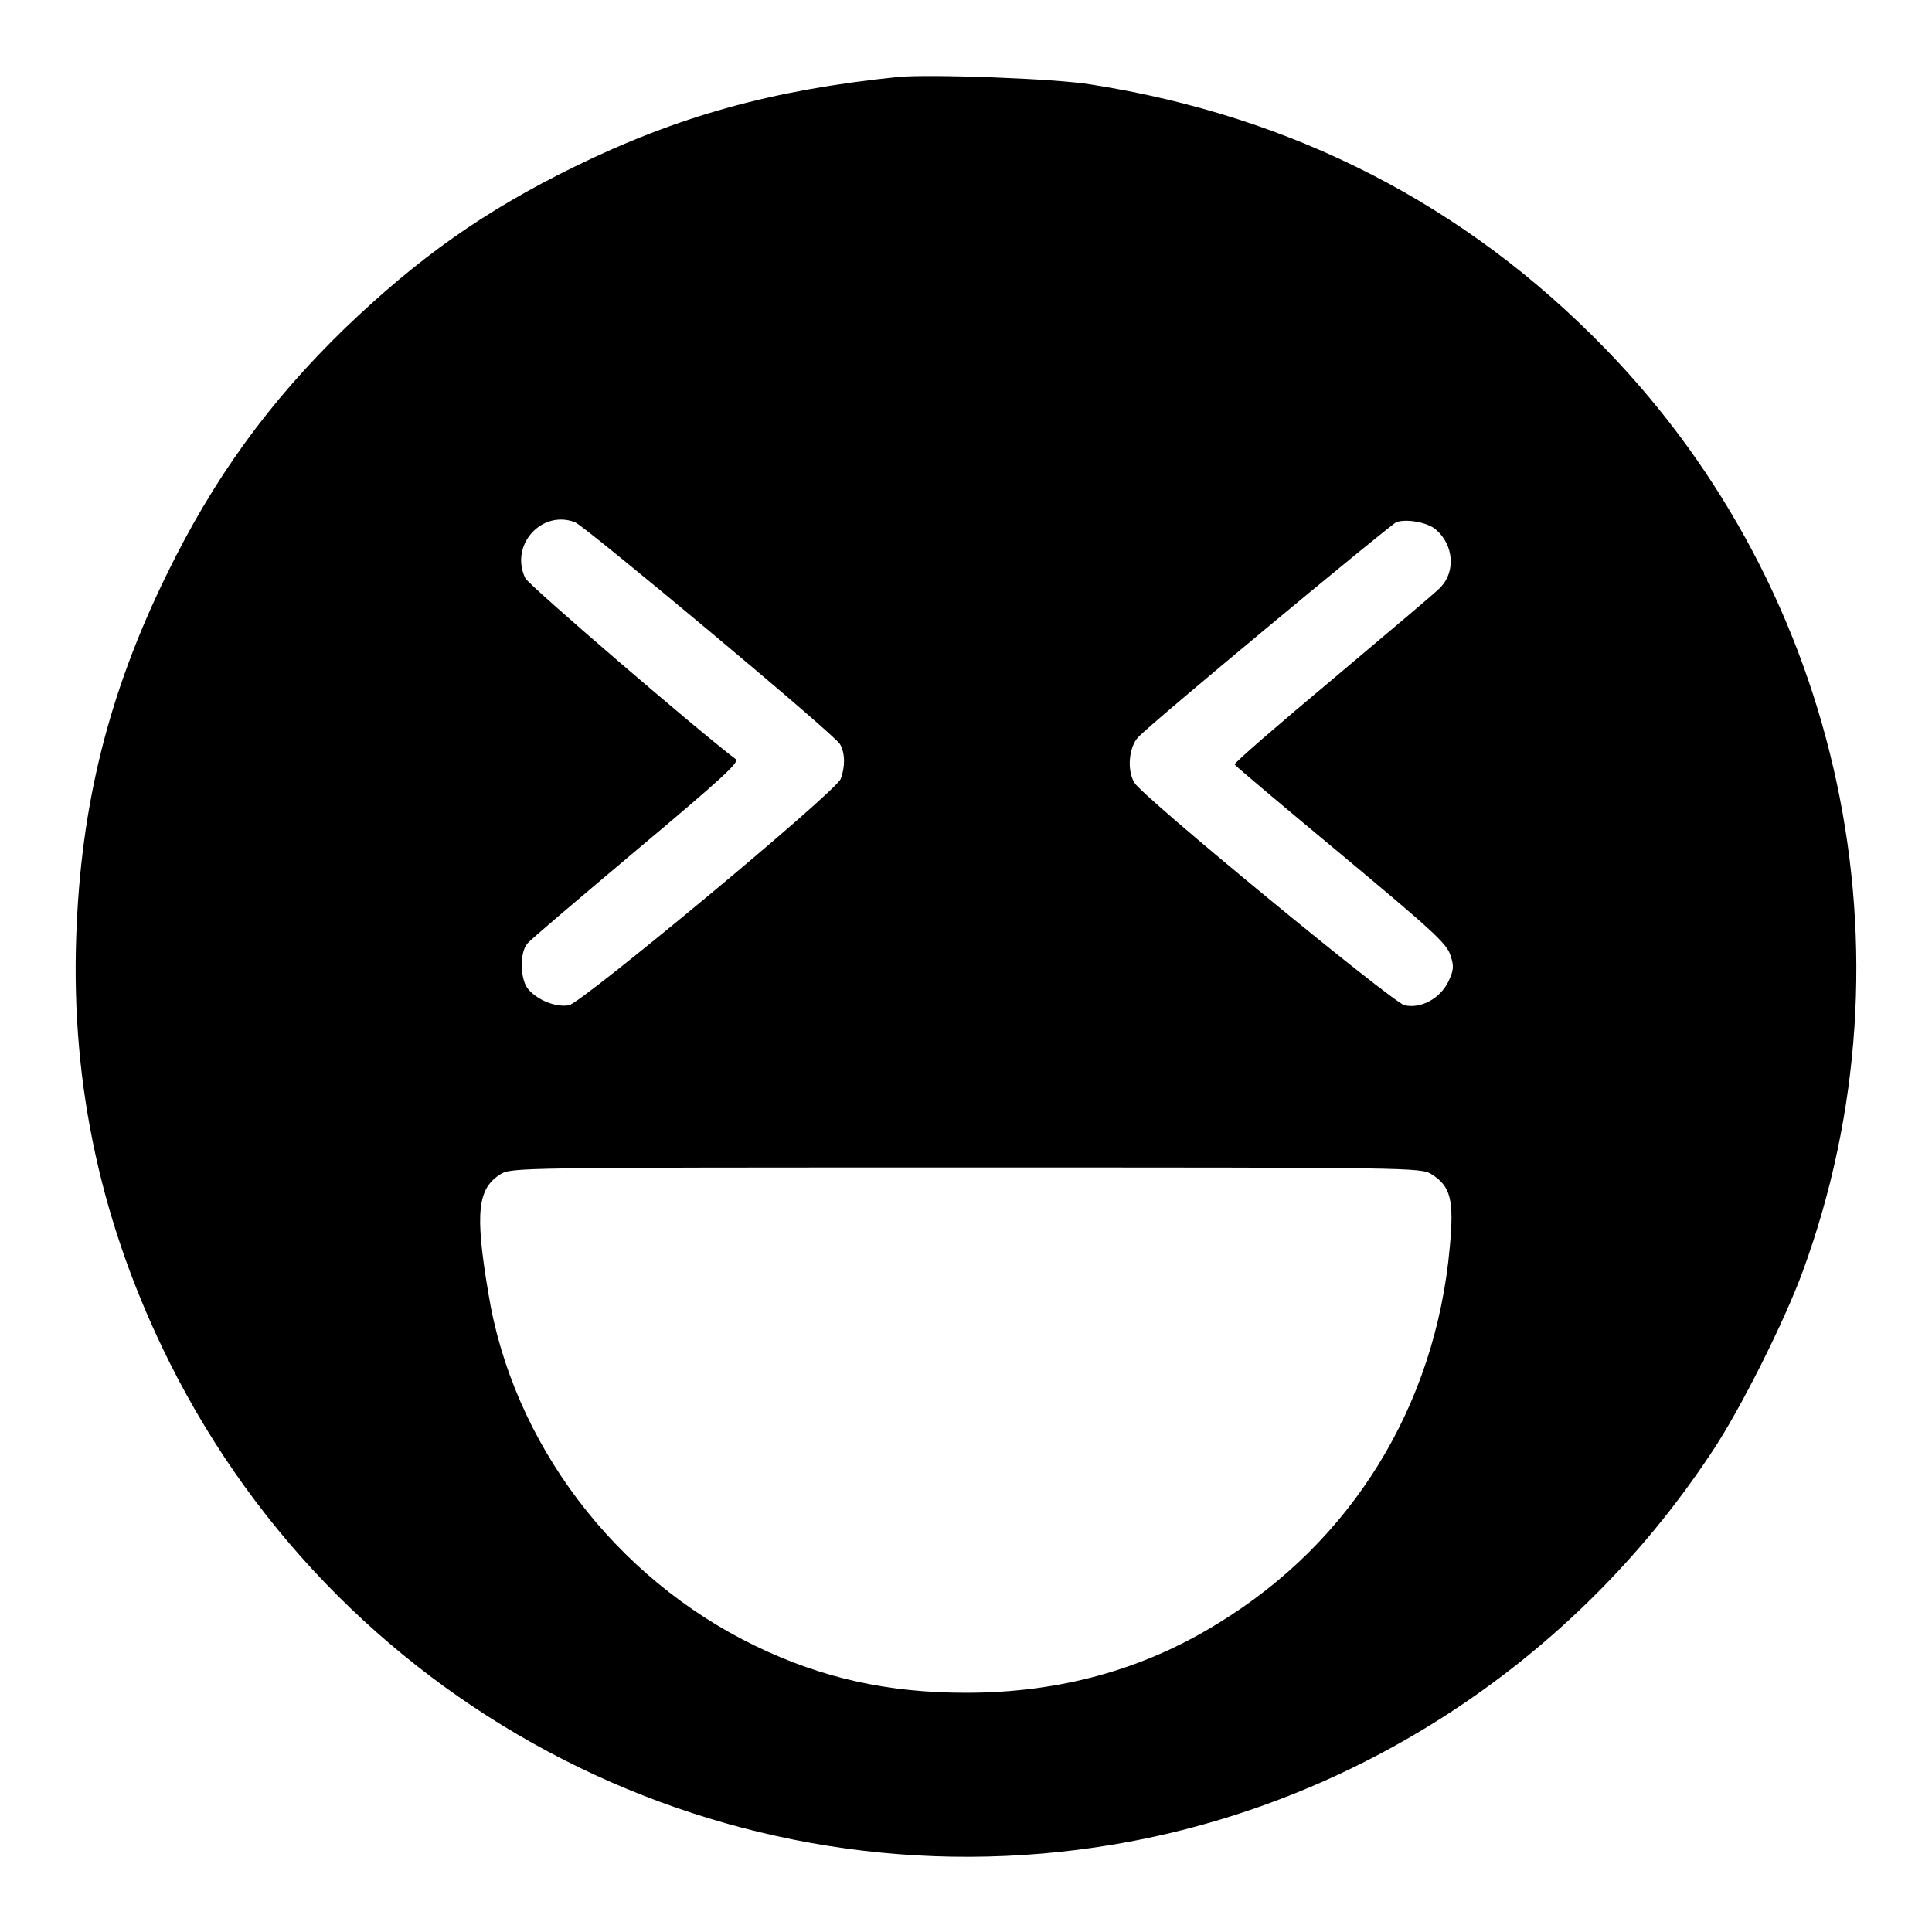 <?xml version="1.0" encoding="utf-8"?>
<!-- Svg Vector Icons : http://www.onlinewebfonts.com/icon -->
<!DOCTYPE svg PUBLIC "-//W3C//DTD SVG 1.1//EN" "http://www.w3.org/Graphics/SVG/1.1/DTD/svg11.dtd">
<svg version="1.1" xmlns="http://www.w3.org/2000/svg" xmlns:xlink="http://www.w3.org/1999/xlink" x="0px" y="0px" viewBox="0 0 256 256" enable-background="new 0 0 256 256" xml:space="preserve">
<g><g><g><path fill="#000000" d="M119,10.2c-16.7,1.7-29.2,5.2-42.9,11.9c-12,5.9-20.6,12-30.4,21.4c-10.1,9.8-17.4,19.9-23.6,32.6c-7.7,15.7-11.4,30.5-12,48c-0.7,19.9,3.4,38.5,12.4,56.5c23.3,46.5,74.1,72.4,125.1,63.8c32-5.4,60.8-24.2,79.1-51.8c3.8-5.6,9.8-17.6,12.2-24.2c15.4-42.1,5.2-89.8-26.1-122.1c-18.6-19.2-41.5-30.9-68.2-35.1C139.9,10.4,123,9.8,119,10.2z M76.2,69.2c1.3,0.5,34.5,28.2,35.1,29.4c0.7,1.2,0.7,3,0.1,4.6c-0.6,1.7-34.2,29.6-36,30c-1.7,0.3-4-0.6-5.3-2c-1.2-1.2-1.3-5-0.2-6.2c0.4-0.5,6.9-6,14.5-12.4c11.2-9.4,13.6-11.6,13.1-12c-4.8-3.6-27.5-23.1-27.9-24C67.5,72.2,71.8,67.5,76.2,69.2z M190.3,70.2c2.3,2,2.6,5.5,0.6,7.6c-0.5,0.6-7,6-14.2,12.1c-7.3,6.1-13.2,11.2-13.1,11.4c0.1,0.2,6.4,5.5,14.1,11.9c12.1,10.1,14,11.8,14.5,13.4c0.5,1.5,0.4,2-0.3,3.5c-1.1,2.2-3.6,3.6-5.8,3.1c-1.6-0.4-34.8-27.7-35.8-29.5c-1-1.7-0.7-4.7,0.5-6c1.5-1.7,33.1-27.9,34.2-28.5C186.3,68.7,189.2,69.2,190.3,70.2z M189.7,155.6c2.5,1.6,3,3.3,2.4,9.7c-1.9,21-13,39-30.7,49.8c-10,6.2-21.1,9.2-33.4,9.2c-10.3,0-19-1.9-27.9-6.2c-18.6-9-32.2-26.9-35.4-46.8c-1.8-10.7-1.4-13.8,1.6-15.7c1.5-0.9,2.2-0.9,61.7-0.9C187.5,154.7,188.2,154.7,189.7,155.6z"/></g></g></g>
</svg>
